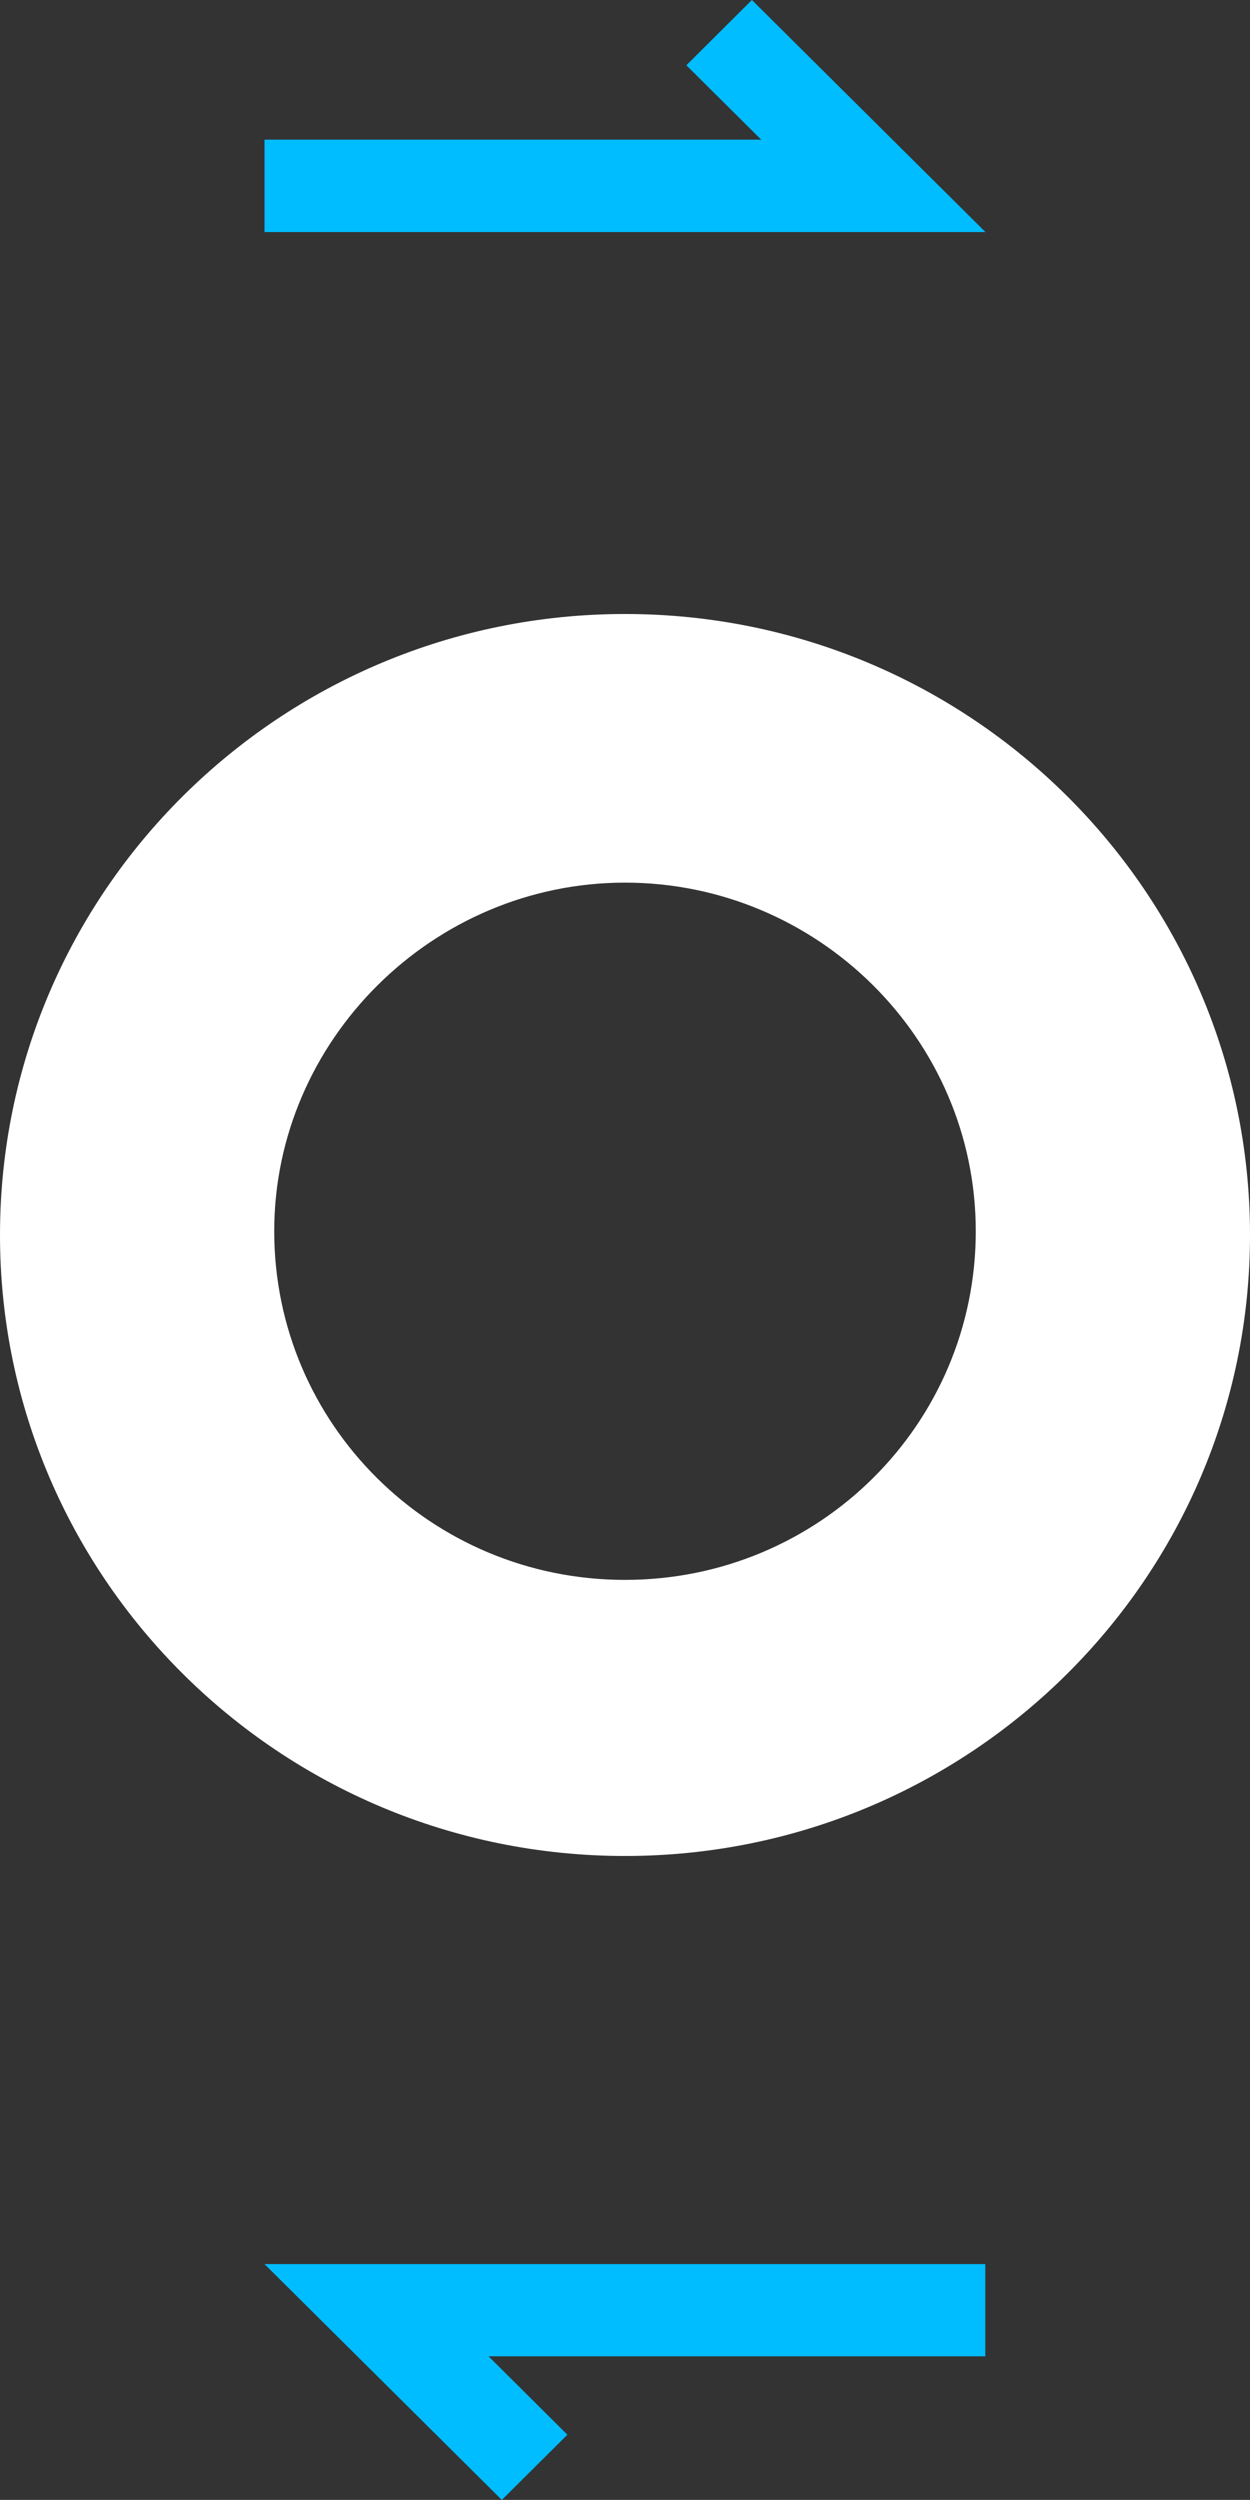 <?xml version="1.0" encoding="UTF-8" standalone="no"?>
<!-- Created with Inkscape (http://www.inkscape.org/) -->

<svg
   width="13.406mm"
   height="26.811mm"
   viewBox="0 0 13.406 26.811"
   version="1.1"
   id="svg57886"
   xmlns="http://www.w3.org/2000/svg"
   xmlns:svg="http://www.w3.org/2000/svg">
  <rect x="0" y="0" width="13.406" height="26.811" fill="#333333" stroke="none"/>
  <defs
     id="defs57883" />
  <g
     id="layer1"
     transform="translate(-0.129,-0.164)">
    <path
       style="fill:#ffffff;fill-opacity:1;fill-rule:nonzero;stroke:none;stroke-width:0.353"
       d="m 3.07,13.369 c 0,2.067 1.68,3.739 3.762,3.739 2.082,0 3.762,-1.67 3.762,-3.739 0,-2.068 -1.702,-3.739 -3.762,-3.739 -2.06,0 -3.762,1.689 -3.762,3.739 m 10.465,0.04 c 0,3.678 -3.003,6.66 -6.703,6.66 -3.7,0 -6.703,-2.982 -6.703,-6.66 0,-3.679 3.003,-6.66 6.703,-6.66 3.7,0 6.703,2.982 6.703,6.66"
       id="path28695" />
    <path
       style="fill:#00bdff;fill-opacity:1;fill-rule:nonzero;stroke:none;stroke-width:0.353"
       d="m 8.193,0.164 -0.703,0.7 0.803,0.798 H 2.966 v 0.991 h 7.732 z m 0,0"
       id="path28697" />
    <path
       style="fill:#00bdff;fill-opacity:1;fill-rule:nonzero;stroke:none;stroke-width:0.353"
       d="m 2.966,24.446 2.545,2.529 0.703,-0.699 -0.845,-0.841 h 5.327 v -0.989 z m 0,0"
       id="path28699" />
  </g>
</svg>
